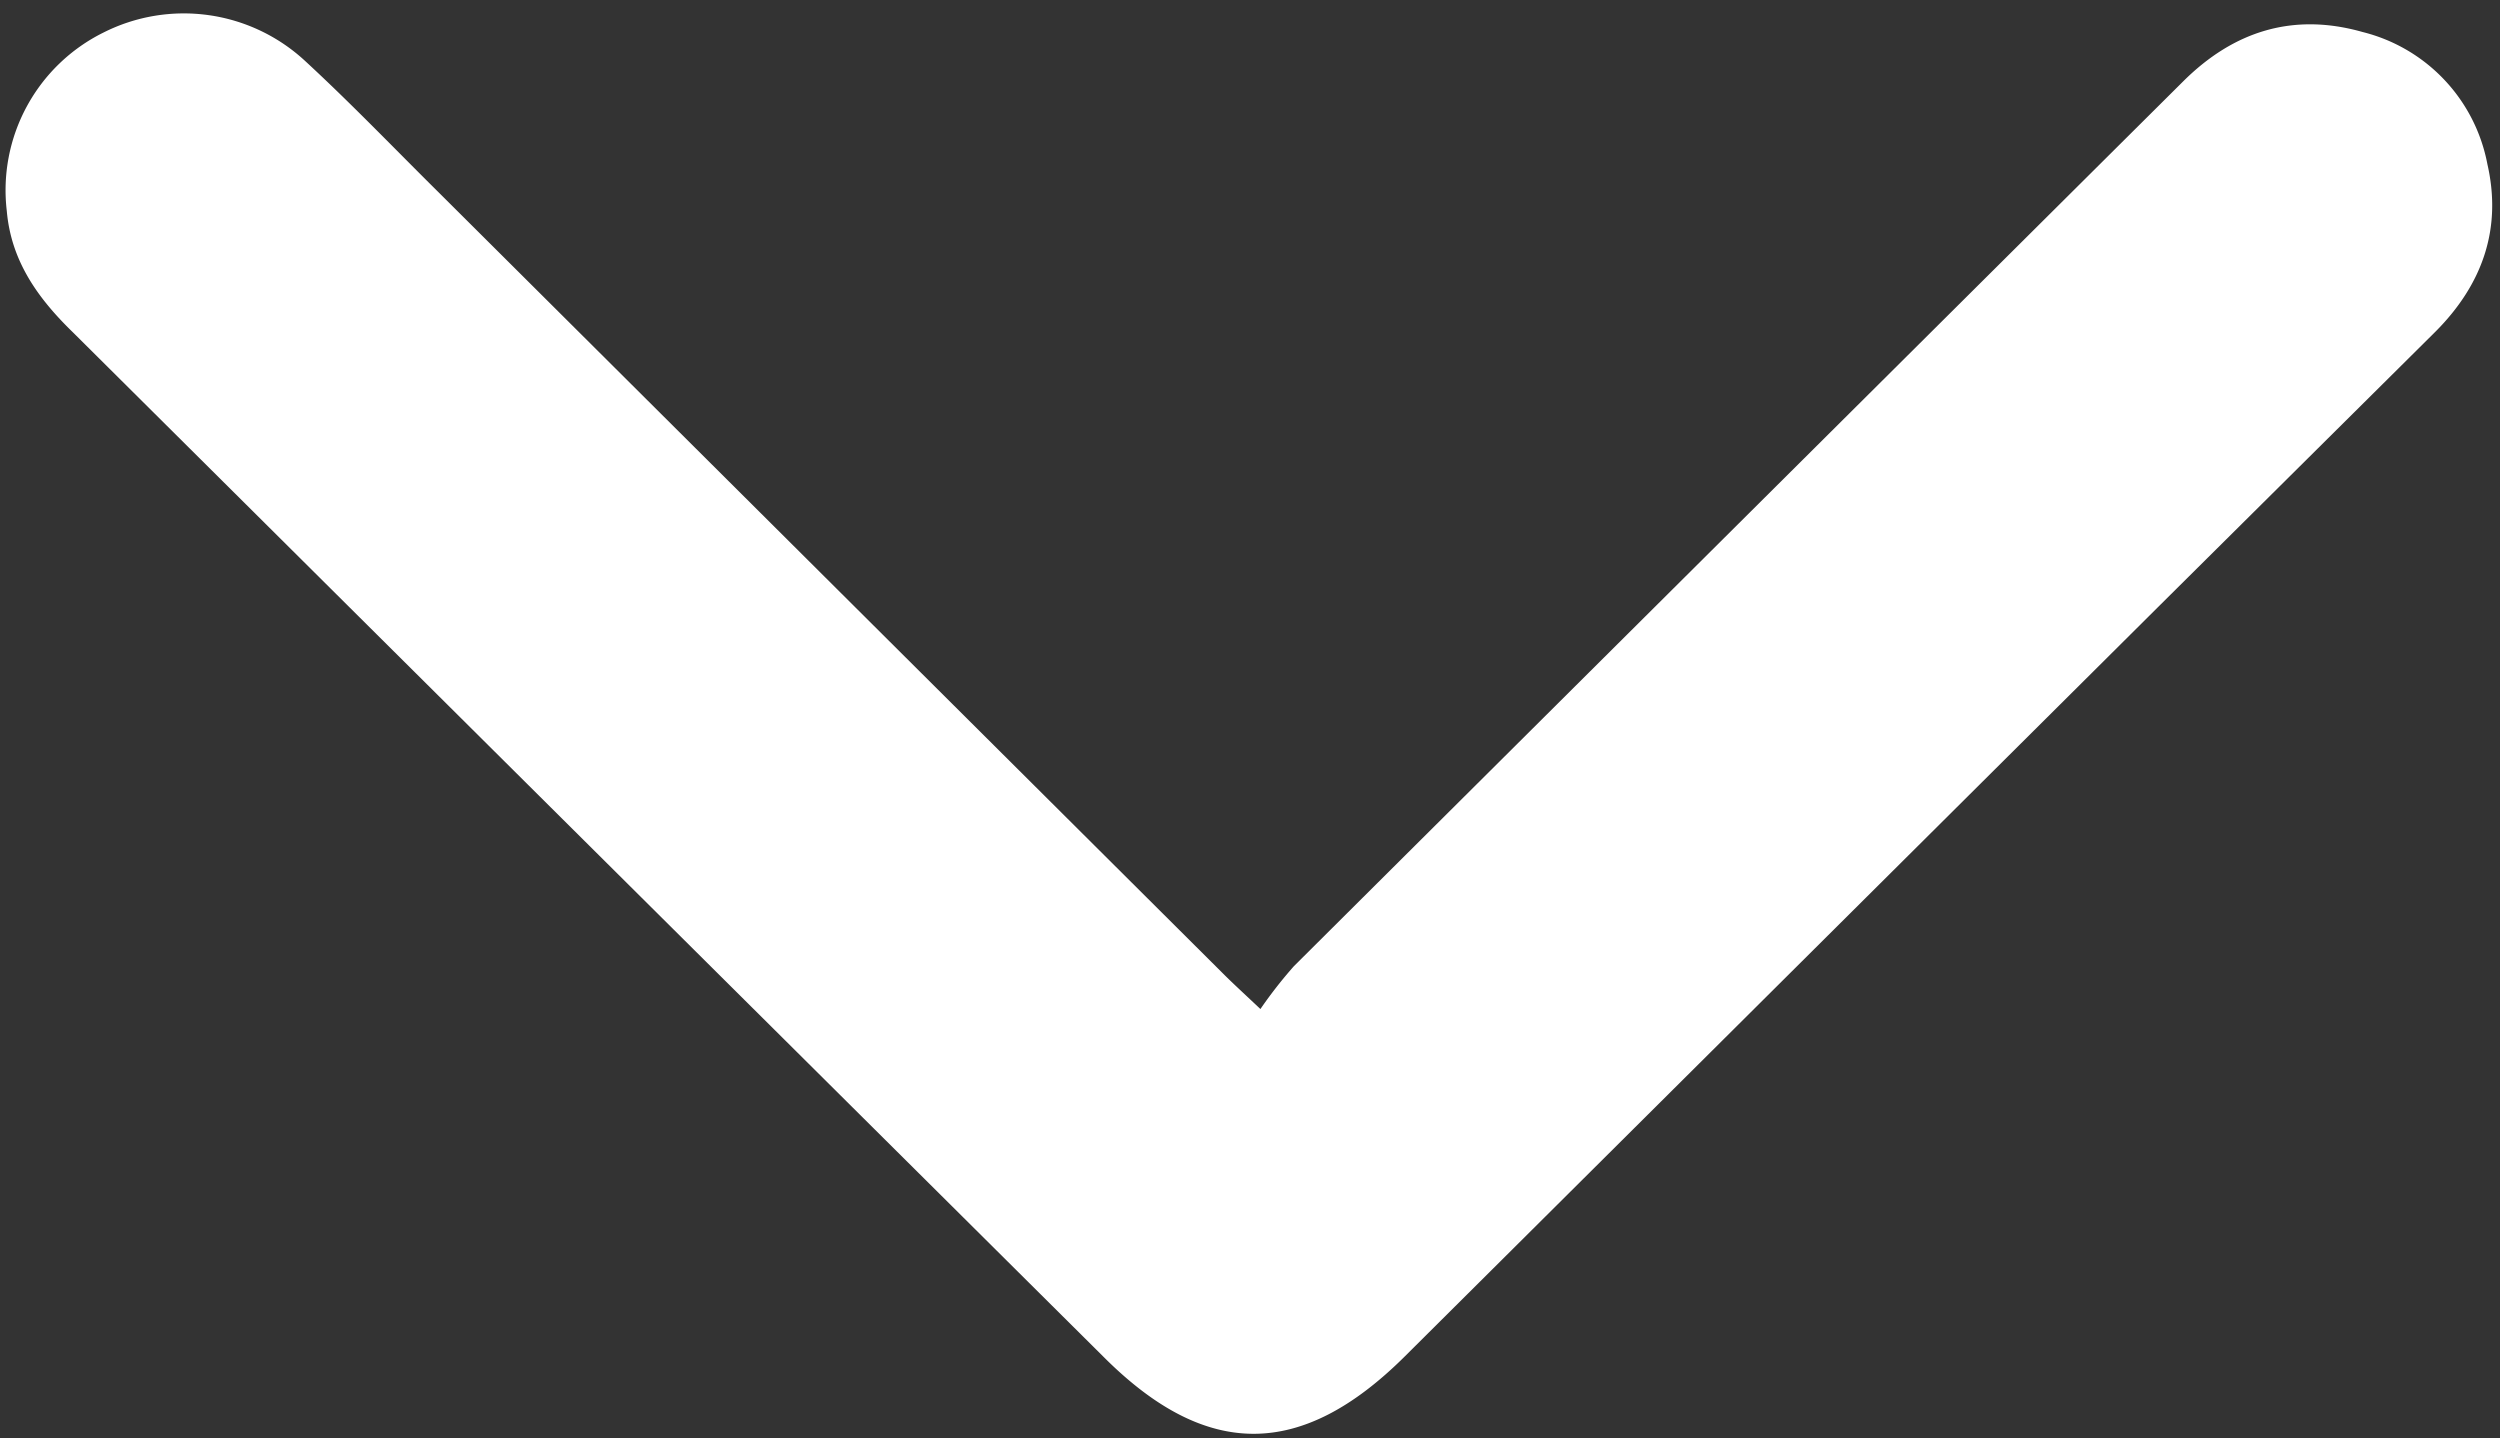 <svg xmlns="http://www.w3.org/2000/svg" id="&#x421;&#x43B;&#x43E;&#x439;_1" data-name="&#x421;&#x43B;&#x43E;&#x439; 1" viewBox="0 0 224.25 129"><rect x="0" y="0" width="224.25" height="129" fill="#333333" stroke="none"/><defs><style>.cls-1{fill:#fff;}</style></defs><path class="cls-1" d="M113.06,90.51a39.87,39.87,0,0,1,3-3.84Q155.91,47,195.83,7.3c4.52-4.5,9.86-6.2,16.09-4.43a15.11,15.11,0,0,1,11.2,11.86c1.32,5.78-.44,10.78-4.64,15L193.56,54.47,126,121.68c-9.26,9.2-17.75,9.24-26.91.13q-46.28-46-92.55-92C3.4,26.76,1,23.42.61,18.93a15.78,15.78,0,0,1,8.65-16A16,16,0,0,1,27.37,5.47c4.12,3.8,8,7.85,12,11.81l70.2,69.91C110.43,88.06,111.34,88.89,113.06,90.51Z"></path></svg>
